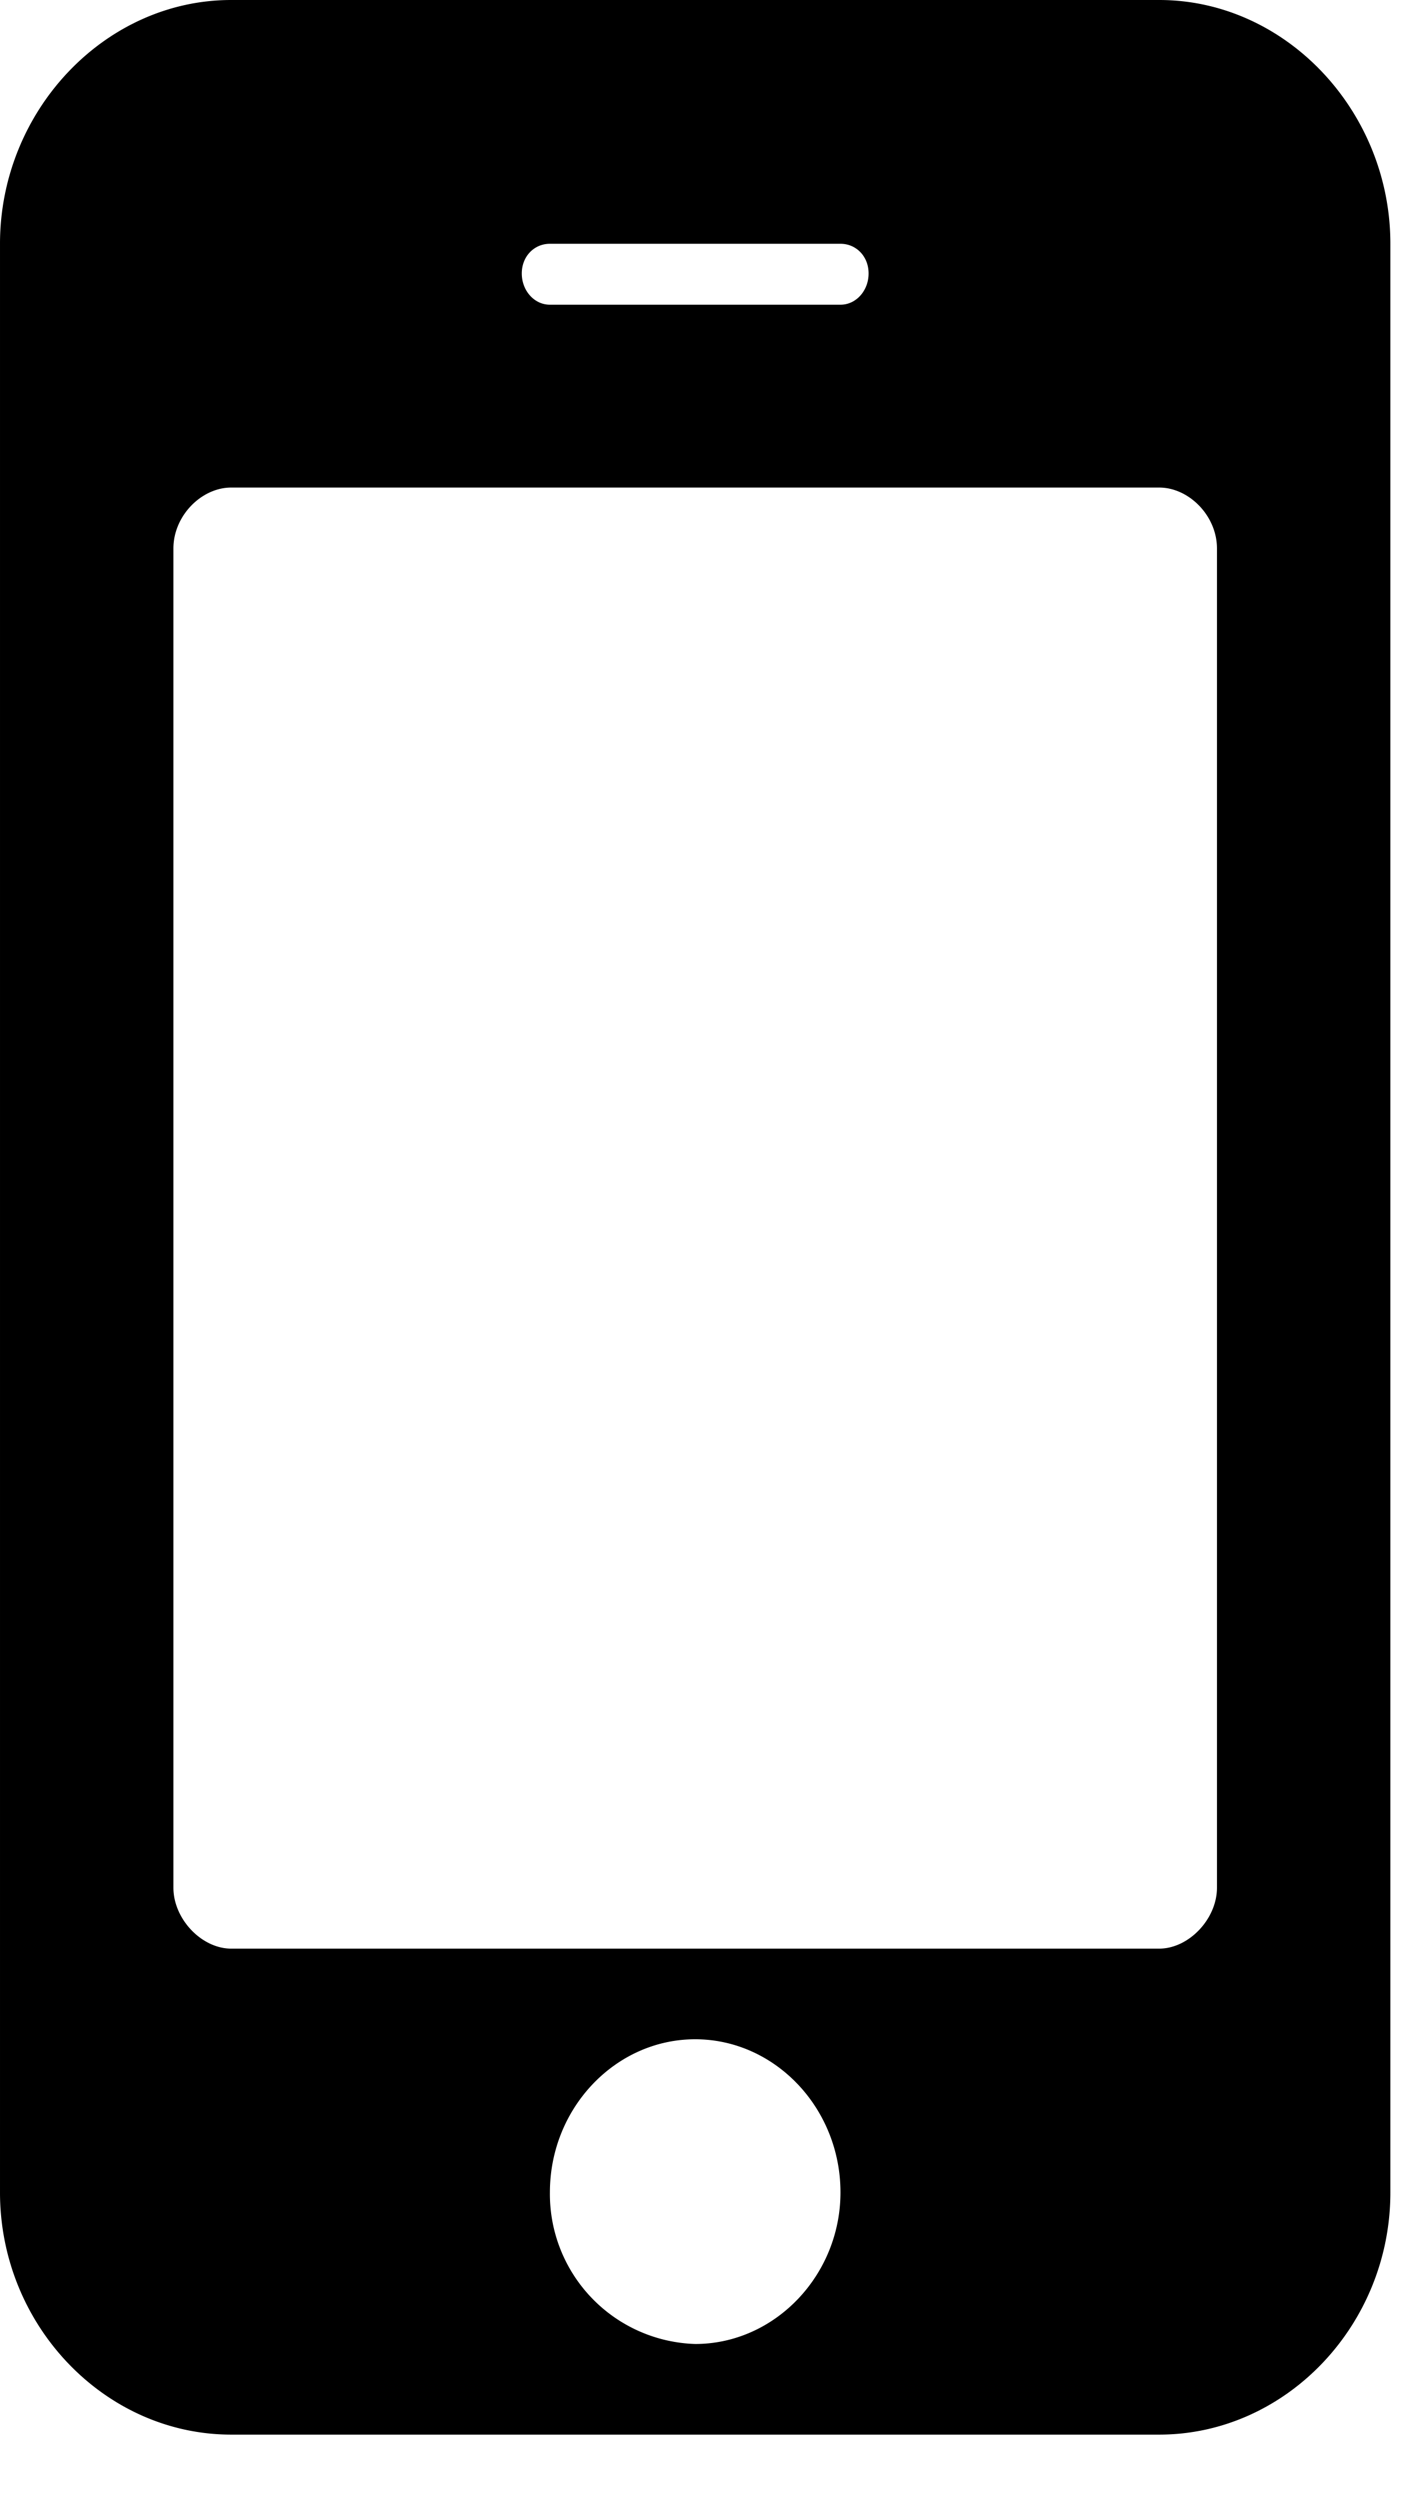 <svg xmlns="http://www.w3.org/2000/svg" xmlns:xlink="http://www.w3.org/1999/xlink" width="9" height="16" viewBox="0 0 9 16"><defs><path id="a" d="M430.38 77.03c0 .53-.42.97-.93.97a.96.96 0 0 1-.93-.97c0-.54.42-.98.93-.98s.93.44.93.98zm2.41-1.95c0 .2-.18.39-.37.39h-5.94c-.19 0-.37-.19-.37-.39v-8.57c0-.21.18-.39.37-.39h5.94c.19 0 .37.18.37.39zm-2.23-10.33c0 .11-.08.2-.18.2h-1.86c-.1 0-.18-.09-.18-.2 0-.11.08-.19.18-.19h1.86c.1 0 .18.08.18.19zm3.34-.19c0-.85-.67-1.56-1.48-1.56h-5.94c-.81 0-1.48.71-1.48 1.56v12.47c0 .85.67 1.55 1.48 1.55h5.94c.81 0 1.48-.7 1.48-1.55z"/></defs><g transform="translate(-425 -63)"><use xlink:href="#a"/></g></svg>